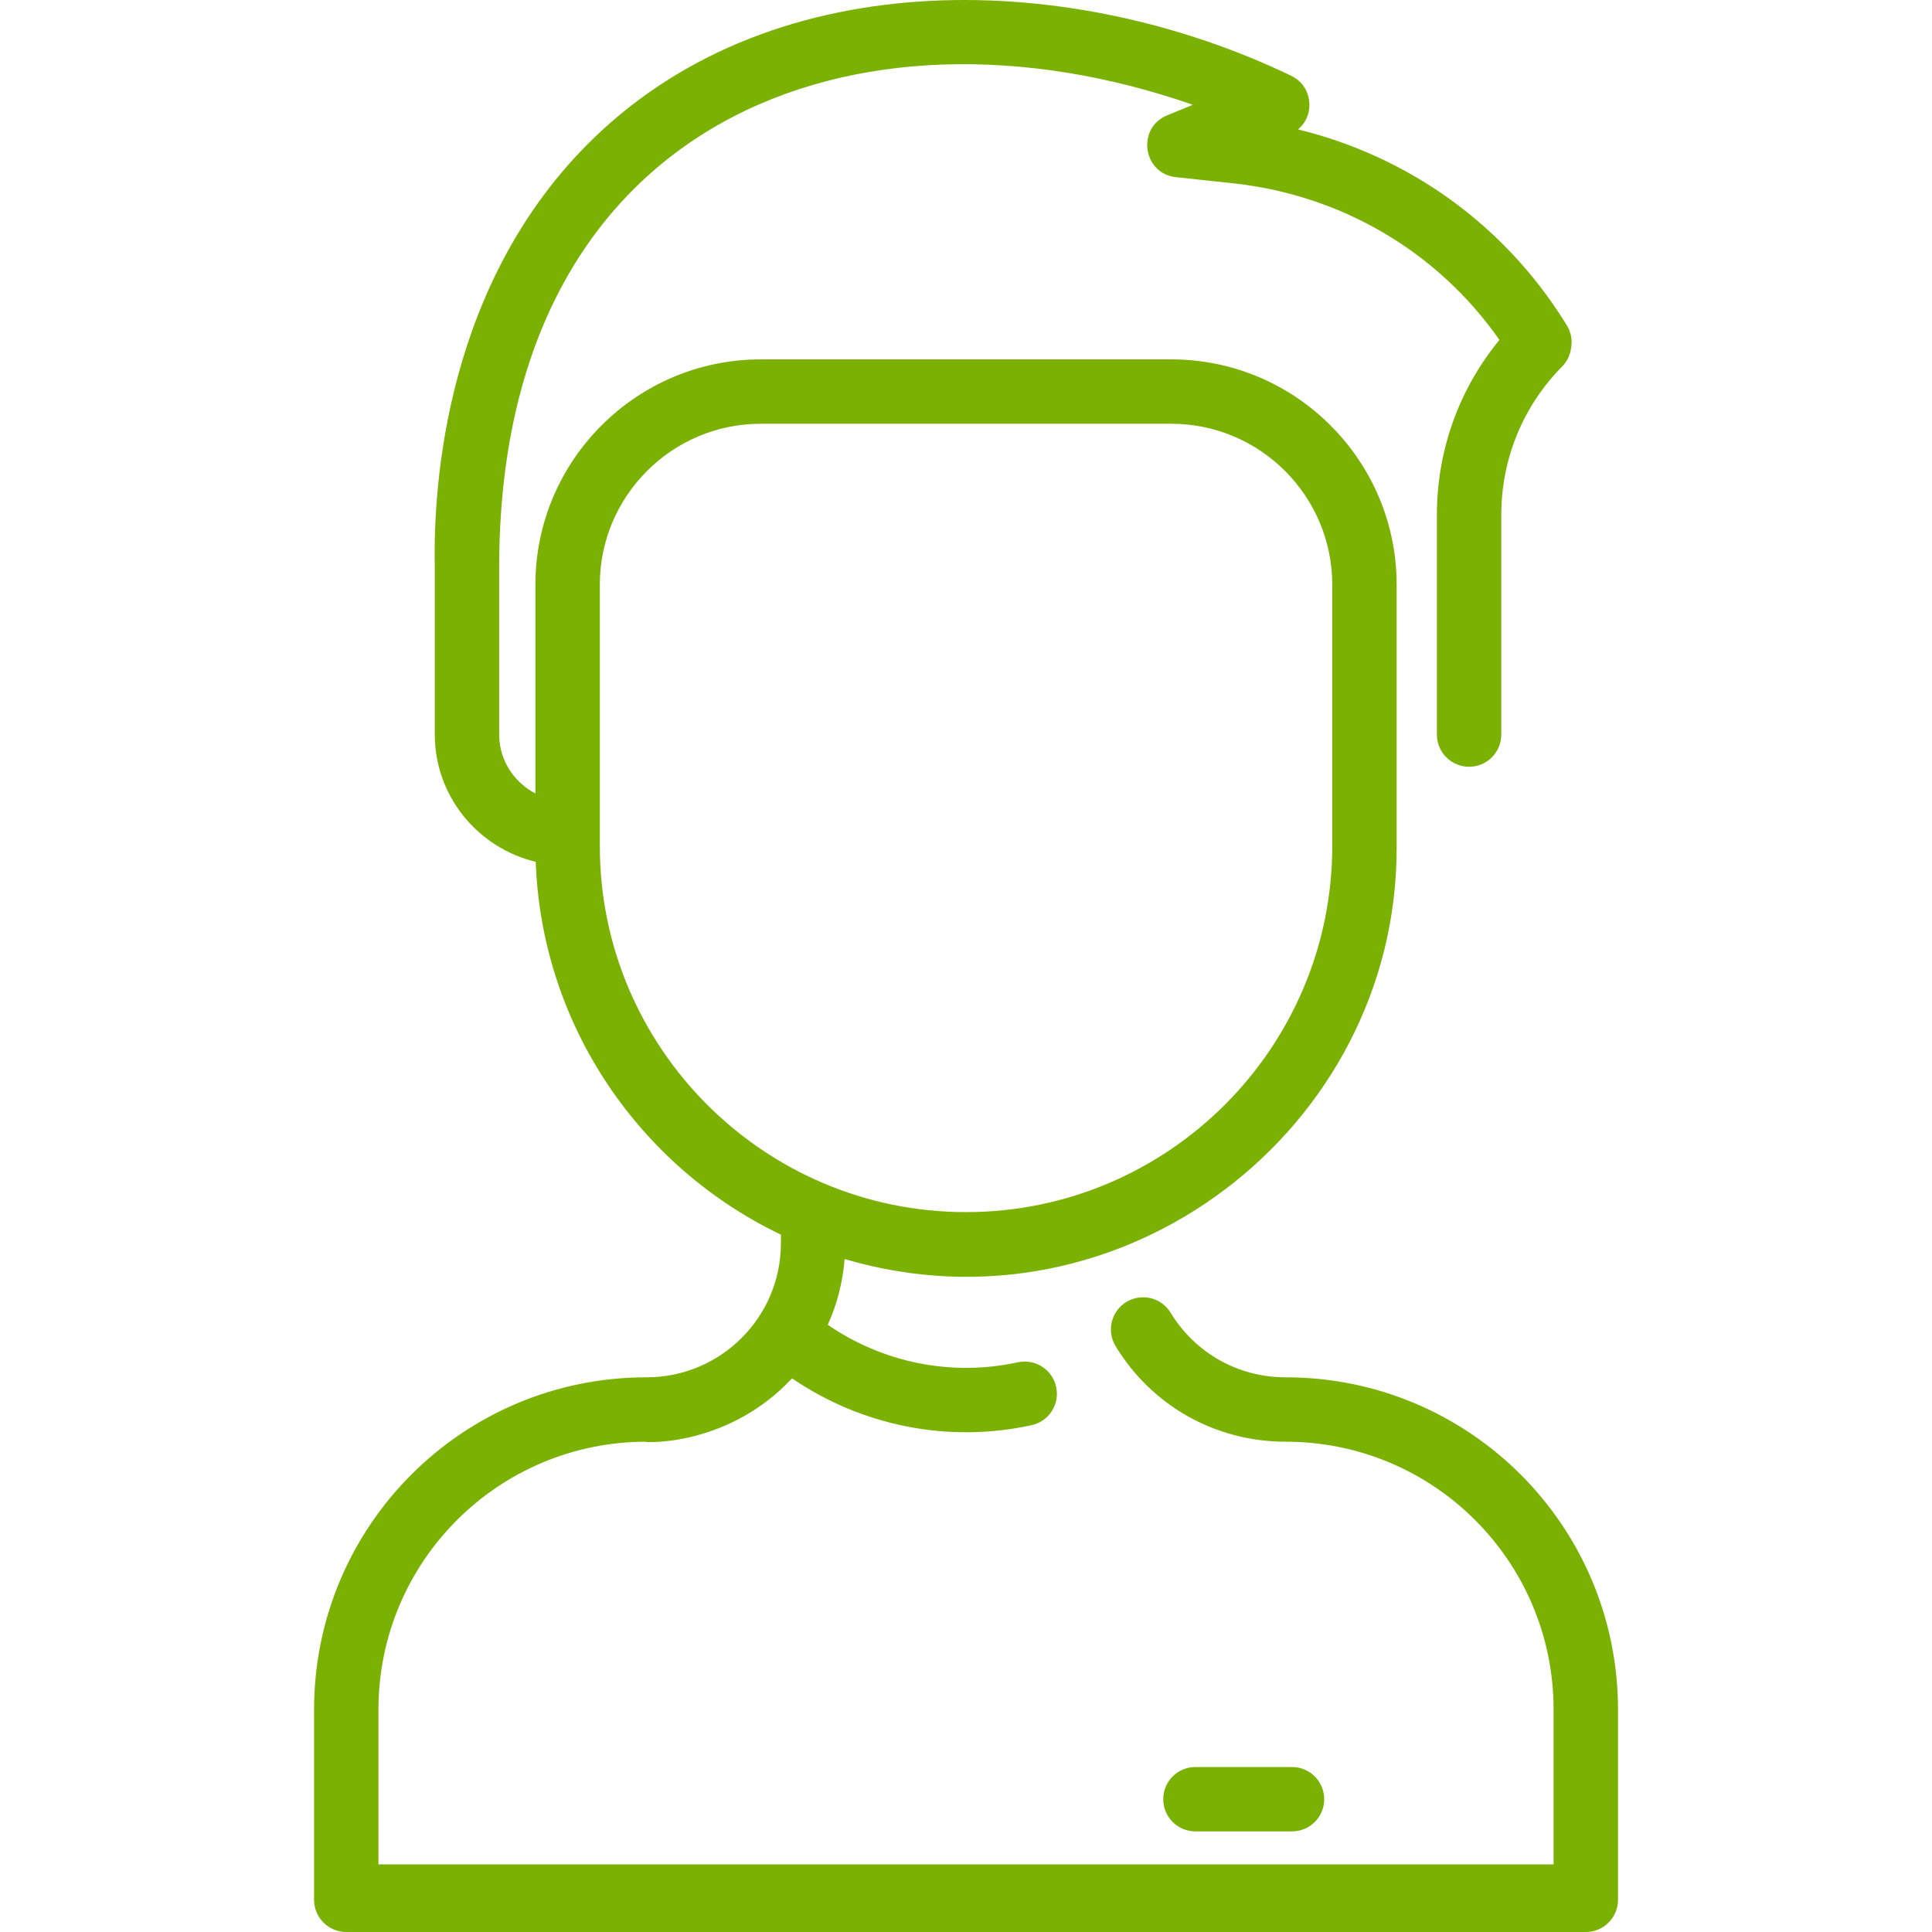 <svg width="80" height="80" viewBox="0 0 80 80" fill="none" xmlns="http://www.w3.org/2000/svg">
<g clip-path="url(#clip0_14443_124077)">
<path d="M66.998 70.792V78.667C66.998 79.403 66.401 80 65.665 80C64.928 80 64.331 79.403 64.331 78.667V70.792C64.331 64.66 59.37 59.698 53.237 59.698C50.336 59.698 47.703 58.22 46.195 55.744C45.812 55.115 46.011 54.295 46.64 53.912C47.269 53.529 48.089 53.728 48.472 54.357C49.492 56.032 51.274 57.032 53.237 57.032C60.842 57.031 66.998 63.186 66.998 70.792ZM43.733 57.428C43.89 58.148 43.434 58.858 42.714 59.014C39.206 59.779 35.637 59.014 32.796 57.074C29.984 60.089 26.268 59.698 26.765 59.698C20.634 59.698 15.671 64.66 15.671 70.792V78.667C15.671 79.403 15.074 80 14.338 80C13.602 80 13.005 79.403 13.005 78.667V70.792C13.005 63.187 19.159 57.032 26.765 57.032C29.841 57.032 32.336 54.553 32.336 51.475V51.124C26.517 48.342 22.432 42.495 22.183 35.686C19.788 35.11 18.004 32.967 18.004 30.417V23.505C17.931 20.122 18.434 11.65 24.611 5.695C32.239 -1.659 44.473 -1.191 53.468 3.139C54.344 3.561 54.478 4.746 53.749 5.359C58.306 6.471 62.236 9.272 64.76 13.281C64.891 13.488 65.129 13.812 65.067 14.329C65.028 14.651 64.933 14.923 64.685 15.175C63.06 16.822 62.165 19.006 62.165 21.323V30.417C62.165 31.153 61.568 31.75 60.832 31.75C60.096 31.75 59.499 31.153 59.499 30.417V21.323C59.499 18.651 60.412 16.114 62.089 14.076C59.533 10.421 55.545 8.07 51.035 7.587L48.692 7.336C47.322 7.189 47.053 5.302 48.326 4.777L49.392 4.339C35.513 -0.5 20.67 4.876 20.67 23.491V30.417C20.67 31.474 21.28 32.394 22.17 32.856V24.213C22.17 19.067 26.357 14.881 31.502 14.881H48.5C53.646 14.881 57.832 19.067 57.832 24.212V35.128C57.832 46.722 46.502 55.529 34.974 52.135C34.898 53.086 34.662 54.004 34.276 54.857C36.519 56.397 39.351 57.019 42.147 56.409C42.866 56.253 43.576 56.709 43.733 57.428ZM40.001 50.191C48.363 50.191 55.166 43.389 55.166 35.027V24.212C55.166 20.537 52.176 17.547 48.5 17.547H31.502C27.827 17.547 24.837 20.537 24.837 24.213V35.027C24.837 43.389 31.639 50.191 40.001 50.191ZM53.499 73.168H49.5C48.764 73.168 48.167 73.765 48.167 74.501C48.167 75.237 48.764 75.834 49.5 75.834H53.499C54.236 75.834 54.833 75.237 54.833 74.501C54.833 73.765 54.236 73.168 53.499 73.168Z" fill="#7AB103"/>
<path d="M14.4 79.2H65.6" stroke="#7AB103" stroke-width="4"/>
</g>
<defs>
<clipPath id="clip0_14443_124077">
<rect width="80" height="80" fill="white"/>
</clipPath>
</defs>
</svg>
